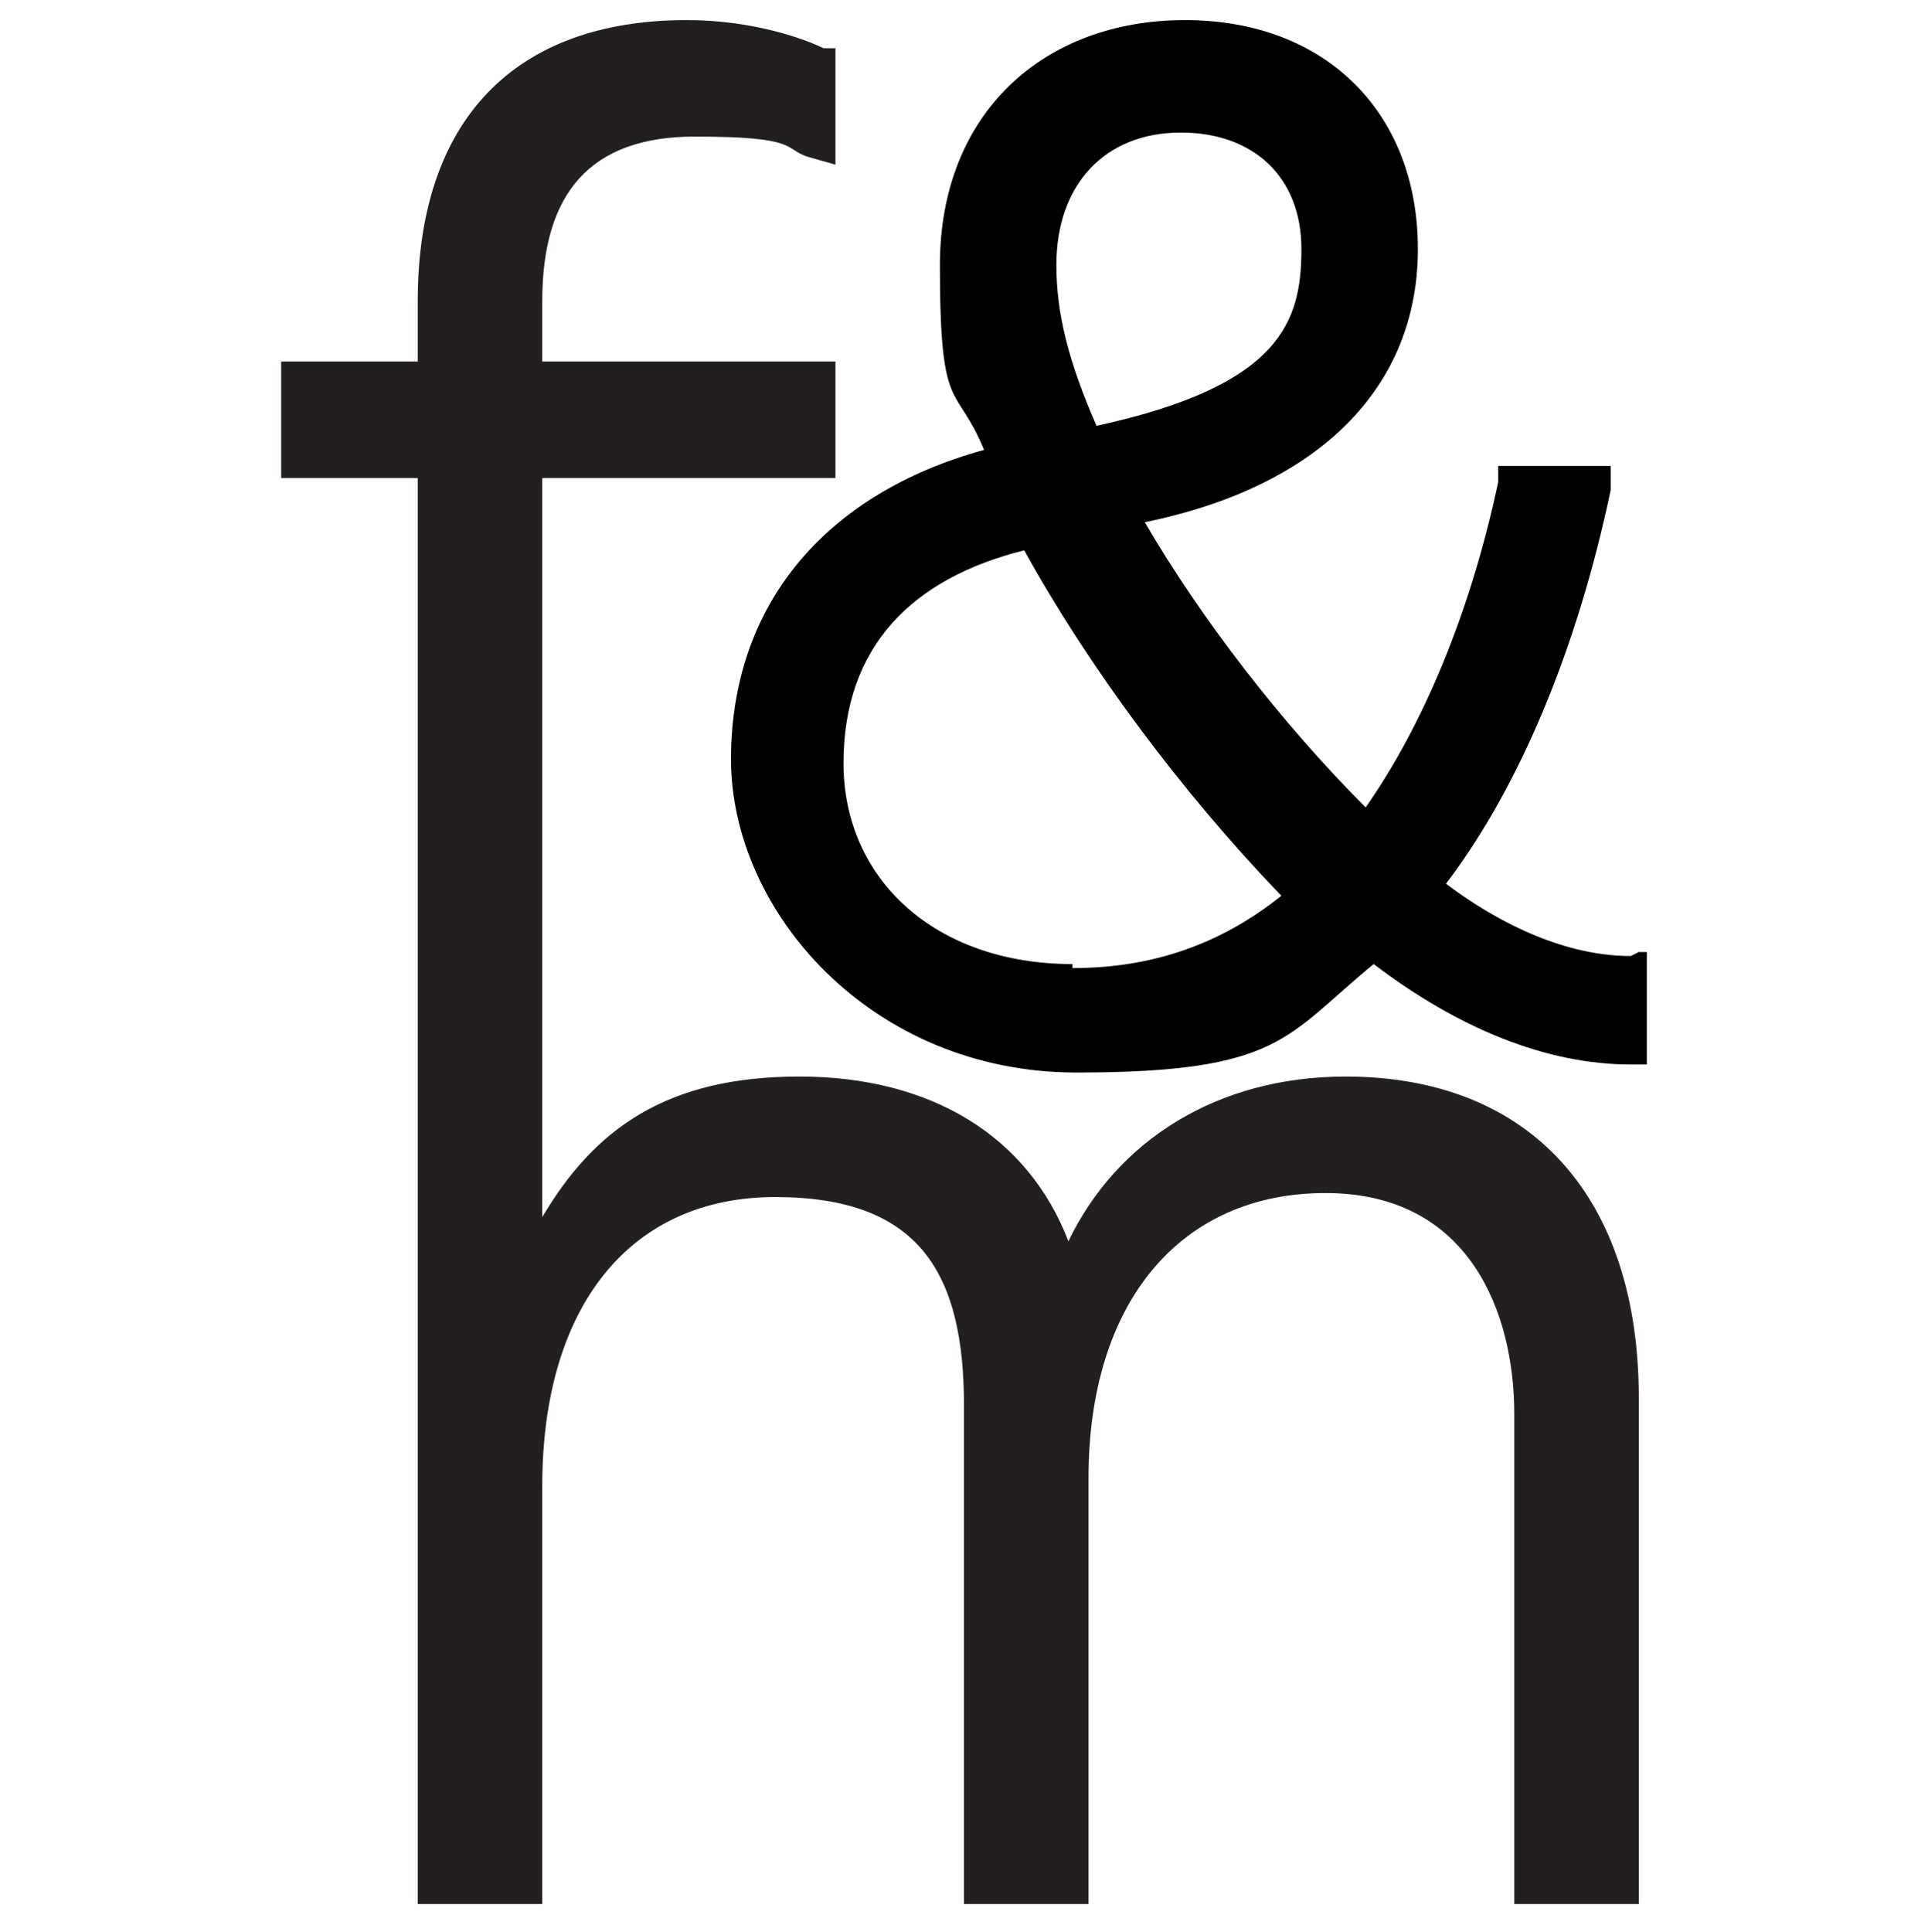 <?xml version="1.0" encoding="UTF-8"?>
<svg data-bbox="7 0.5 34 46.9" viewBox="0 0 48 48.1" xmlns="http://www.w3.org/2000/svg" data-type="ugc">
    <g>
        <path d="M33.5 26.8c-3.2 0-5.7 1.6-6.9 4.1-1-2.6-3.4-4.1-6.7-4.1s-5.1 1.3-6.4 3.5V11.9h7.3V9h-7.3V7.5c0-2.7 1.2-4.1 3.8-4.1s2.2.3 2.8.5l.7.2V1.2h-.3c-.4-.2-1.7-.7-3.4-.7-4.3 0-6.7 2.5-6.7 7V9H7v2.9h3.4v35.5h3.1V37c0-4.5 2.2-7.2 5.8-7.2S24 31.7 24 35v12.4h3.1V36.8c0-4.4 2.3-7.1 5.9-7.1s4.7 3 4.7 5.5v12.2h3.1V34.8c0-5-2.7-8-7.3-8" fill="#231f20"/>
        <path d="M32.4 6.2c0-1.8-1.1-2.9-3-2.9s-3.1 1.3-3.1 3.3.3 2.5 1 4c4.6-1 5.1-3 5.1-4.4" fill="none"/>
        <path d="M21 18.9c0 3 2.3 5 5.7 5s3.7-.6 5.2-1.8c-2.5-2.5-4.8-5.7-6.4-8.6-2.9.7-4.5 2.6-4.5 5.3Z" fill="none"/>
        <path d="M40.6 23.8c-1.4 0-3-.6-4.6-1.8 1.9-2.5 3.3-6 4.1-9.8v-.6h-2.8v.4c-.7 3.3-1.9 6.1-3.3 8.1-2.1-2.1-4.1-4.7-5.5-7.1 4.4-.9 6.8-3.4 6.8-6.8S33 .5 29.5.5s-6.1 2.3-6.1 6.1.4 2.9 1.1 4.6c-4 1.1-6.3 3.9-6.3 7.7s3.5 7.8 8.6 7.8 5.2-.9 7.4-2.7c2.1 1.6 4.3 2.5 6.4 2.5h.4v-2.8h-.2ZM29.4 3.3c1.8 0 3 1.1 3 2.9s-.5 3.4-5.1 4.4c-.7-1.6-1-2.8-1-4 0-2 1.2-3.3 3.1-3.3M26.7 24c-3.4 0-5.7-2.1-5.7-5s1.7-4.6 4.5-5.3c1.6 2.9 3.9 6 6.4 8.6-1.5 1.2-3.2 1.8-5.2 1.8Z"/>
    </g>
</svg>
